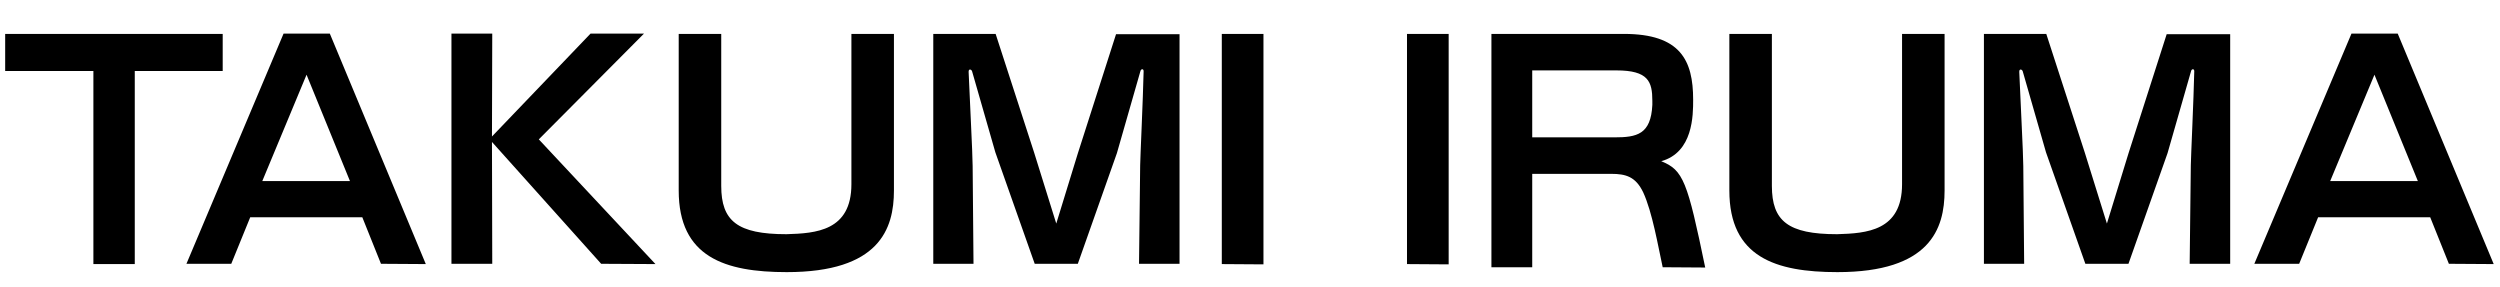 <svg width="174" height="20" viewBox="0 0 174 20" fill="none" xmlns="http://www.w3.org/2000/svg">
<path d="M9.38 18.38H6.5V4.94H0.36V2.36H15.5V4.94H9.38V18.38ZM29.636 18.38L26.516 18.36L25.216 15.12H17.416L16.096 18.36H12.976L19.736 2.34H22.956L29.636 18.38ZM24.356 12.6L21.336 5.2L18.256 12.6H24.356ZM45.621 18.38L41.841 18.36L34.241 9.88C34.241 11.08 34.261 17.18 34.261 18.36H31.421V2.34H34.261C34.261 3.36 34.241 8.48 34.241 9.5L41.101 2.34H44.821L37.501 9.7L45.621 18.38ZM59.258 12.82V2.36H62.218V13.26C62.218 15.94 61.198 18.94 54.758 18.94C50.458 18.94 47.238 17.9 47.238 13.26V2.36H50.198V12.94C50.198 15.38 51.318 16.3 54.738 16.3C56.778 16.24 59.258 16.08 59.258 12.82ZM82.096 18.36H79.276L79.356 11.5C79.356 11.1 79.556 6.84 79.596 4.96C79.596 4.86 79.556 4.82 79.496 4.82C79.456 4.82 79.396 4.86 79.376 4.94L77.736 10.66L75.016 18.36H72.016L69.276 10.6L67.656 4.96C67.636 4.9 67.576 4.84 67.516 4.84C67.456 4.84 67.416 4.88 67.416 5C67.476 6.58 67.696 10.72 67.696 11.56L67.756 18.36H64.956V2.36H69.296L71.976 10.62L73.516 15.56L75.016 10.68L77.676 2.38H82.096V18.36ZM87.937 18.4L85.037 18.38V2.36H87.937V18.4ZM100.827 18.4L97.927 18.38V2.36H100.827V18.4ZM118.683 18.62L115.723 18.6C115.403 17.14 115.003 14.76 114.363 13.38C113.843 12.3 113.163 12.1 112.143 12.1H106.643V18.6H103.803V2.36H113.023C116.963 2.36 117.843 4.2 117.843 6.94C117.843 8.02 117.843 10.6 115.623 11.22C117.163 11.84 117.443 12.62 118.683 18.62ZM115.003 7.3V7.02C115.003 5.68 114.723 4.9 112.503 4.9H106.643V9.56H112.363C113.923 9.56 114.903 9.36 115.003 7.3ZM132.383 12.82V2.36H135.343V13.26C135.343 15.94 134.323 18.94 127.883 18.94C123.583 18.94 120.363 17.9 120.363 13.26V2.36H123.323V12.94C123.323 15.38 124.443 16.3 127.863 16.3C129.903 16.24 132.383 16.08 132.383 12.82ZM155.221 18.36H152.401L152.481 11.5C152.481 11.1 152.681 6.84 152.721 4.96C152.721 4.86 152.681 4.82 152.621 4.82C152.581 4.82 152.521 4.86 152.501 4.94L150.861 10.66L148.141 18.36H145.141L142.401 10.6L140.781 4.96C140.761 4.9 140.701 4.84 140.641 4.84C140.581 4.84 140.541 4.88 140.541 5C140.601 6.58 140.821 10.72 140.821 11.56L140.881 18.36H138.081V2.36H142.421L145.101 10.62L146.641 15.56L148.141 10.68L150.801 2.38H155.221V18.36ZM173.562 18.38L170.442 18.36L169.142 15.12H161.342L160.022 18.36H156.902L163.662 2.34H166.882L173.562 18.38ZM168.282 12.6L165.262 5.2L162.182 12.6H168.282Z" fill="black"/>
</svg>
